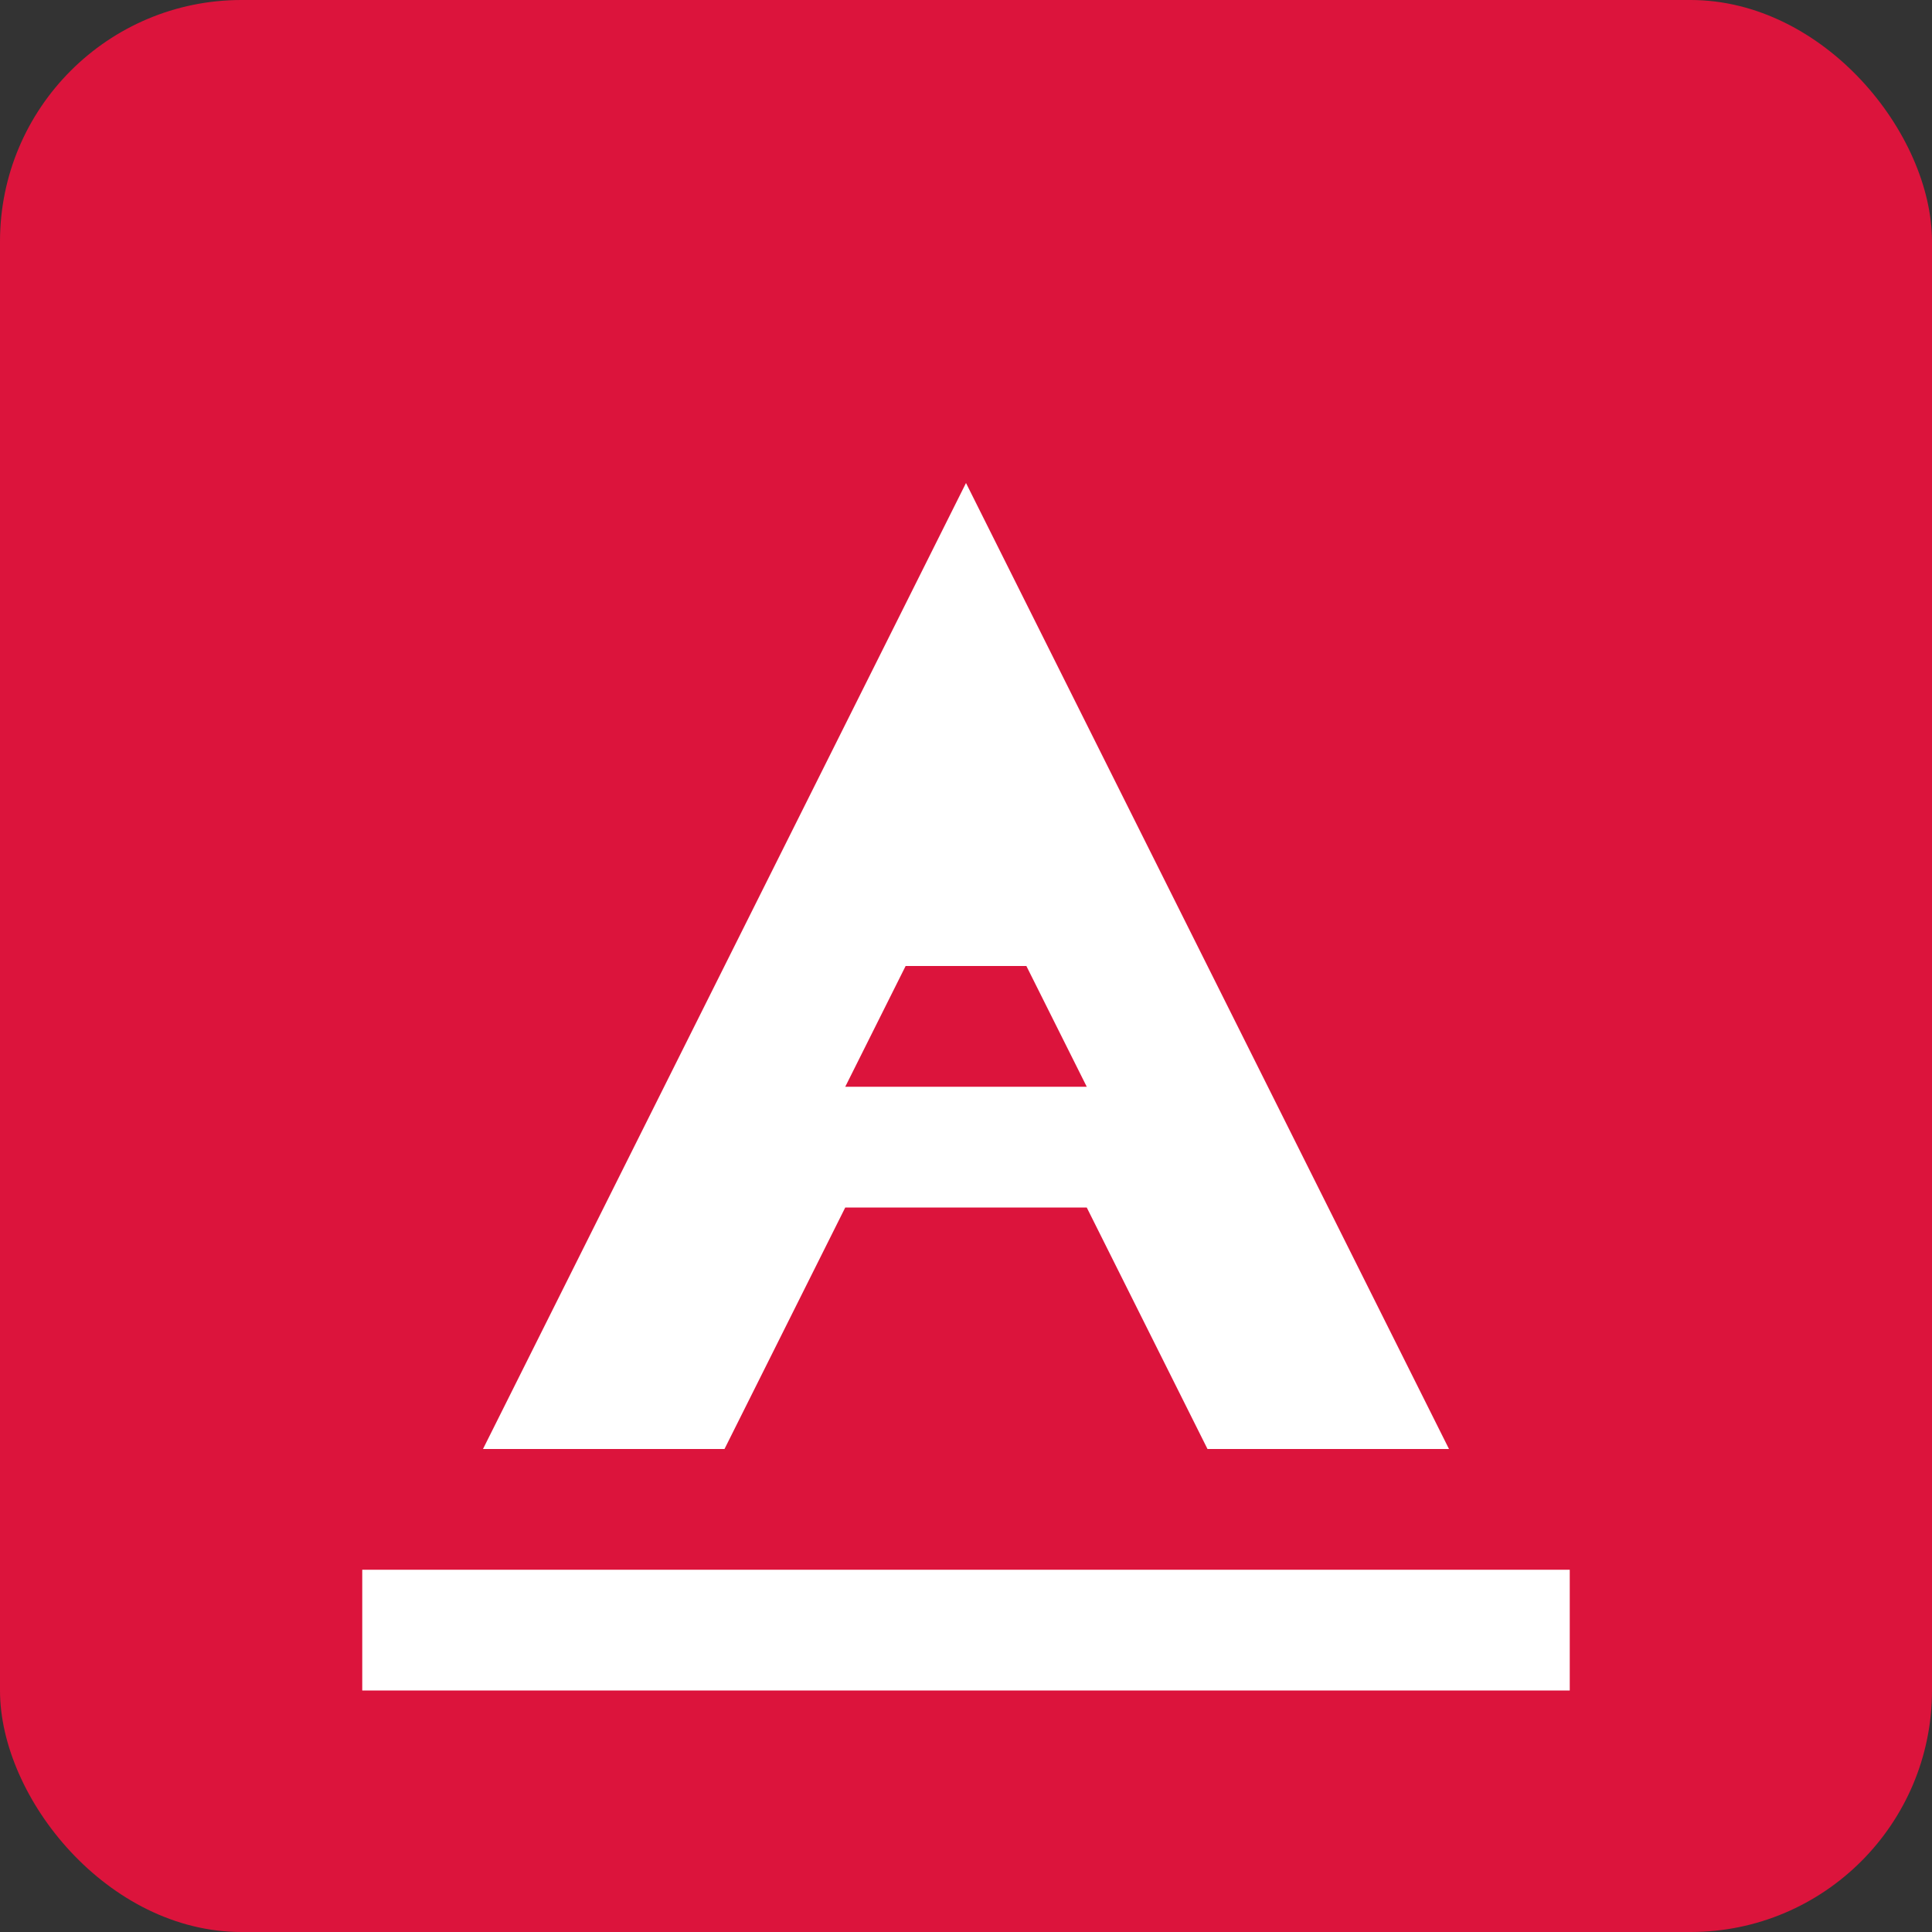 <svg width="32" height="32" viewBox="0 0 32 32" fill="none" xmlns="http://www.w3.org/2000/svg">
    <rect x="0" y="0" width="32" height="32" fill="#333333" stroke="none"/>
    <rect width="32" height="32" rx="4" fill="#dc143c"/>
    <path d="M8 24L16 8L24 24H20L18 20H14L12 24H8Z" fill="white"/>
    <path d="M15 16H17L18 18H14L15 16Z" fill="#dc143c"/>
    <rect x="6" y="26" width="20" height="2" fill="white"/>
</svg>
